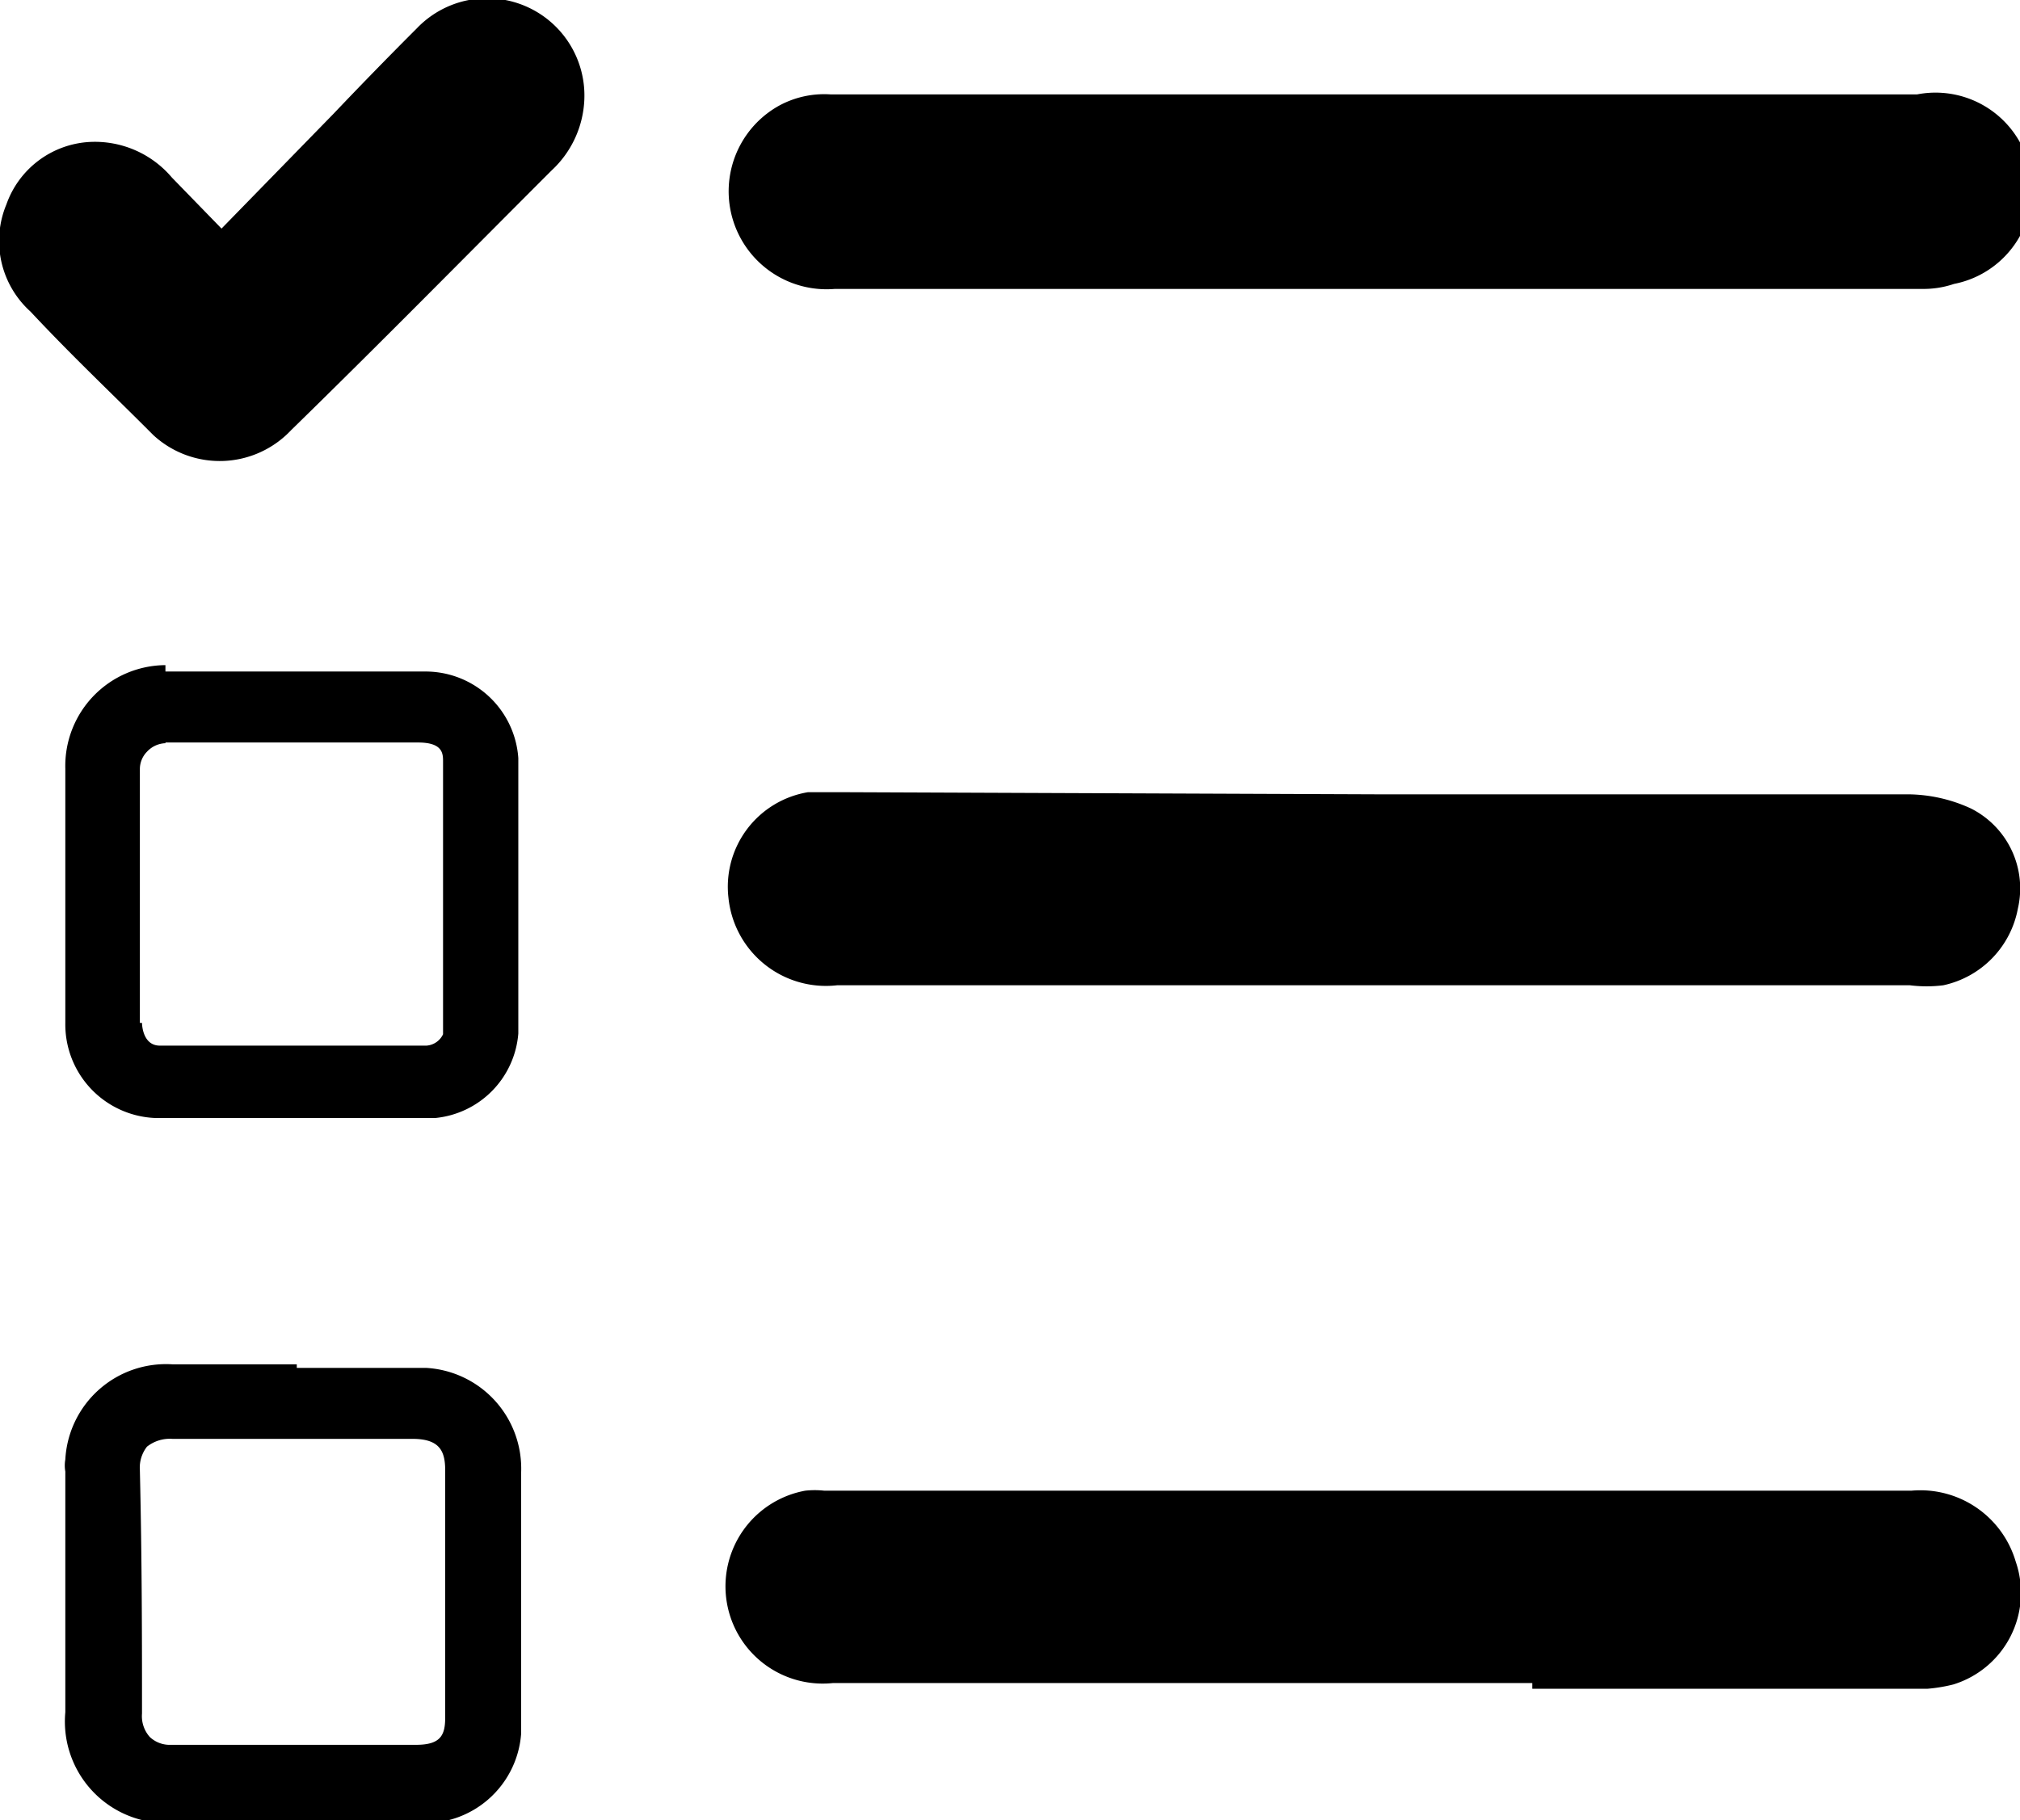 <svg xmlns="http://www.w3.org/2000/svg" viewBox="0 0 28.45 25.64"><g data-name="Calque 2"><g data-name="Calque 1"><path data-name="YeBg00.tif" d="M19.37 11.19h7.49a2.15 2.15 0 01.9.2 1.26 1.26 0 01.66 1.41 1.36 1.36 0 01-1.05 1.08 1.88 1.88 0 01-.47 0H11.79a1.38 1.38 0 01-1.53-1.23 1.35 1.35 0 011.12-1.49h.5zm2.21 12.6h5.57a2.25 2.25 0 00.36-.06 1.35 1.35 0 00.88-1.73 1.4 1.4 0 00-1.47-1H11.61a1.24 1.24 0 00-.27 0 1.37 1.37 0 00.39 2.71h9.85zM19.19 1.33H11.7a1.33 1.33 0 00-.73.16 1.38 1.38 0 00.79 2.58h15.31a1.33 1.33 0 00.45-.07A1.36 1.36 0 0027 1.33h-7.81zm-15 18.94H2.43a.52.52 0 00-.36.11.48.48 0 00-.1.33C2 22 2 23.1 2 24.14a.44.44 0 00.11.33.41.41 0 00.3.11h3.45c.34 0 .41-.13.41-.38v-3.49c0-.27-.08-.44-.46-.44H4.18m0-1H6a1.42 1.42 0 011.34 1.47v3.68a1.36 1.36 0 01-1.45 1.26H2.27a1.43 1.43 0 01-1.35-1.56v-3.39a.48.48 0 010-.17 1.42 1.42 0 011.51-1.34h1.75zm-1.85-8.8a.37.37 0 00-.26.12.35.35 0 00-.1.25V14.41H2s0 .31.24.32h3.77a.28.28 0 00.23-.16v-3.84c0-.11 0-.27-.35-.27H2.33m0-1H6a1.31 1.31 0 011.3 1.22v3.88a1.3 1.3 0 01-1.17 1.19H2.19a1.32 1.32 0 01-1.27-1.34v-1.87-1.71a1.42 1.42 0 011.41-1.46zm.09-6.96A1.42 1.42 0 001.26 2a1.32 1.32 0 00-1.17.88 1.34 1.34 0 00.34 1.51C1 5 1.53 5.5 2.08 6.05l.08.08a1.38 1.38 0 001.94-.07C5.34 4.85 6.55 3.62 7.77 2.4a1.44 1.44 0 00.46-1 1.37 1.37 0 00-2.36-1q-.6.6-1.17 1.2L3.12 3.22z"></path></g></g></svg>